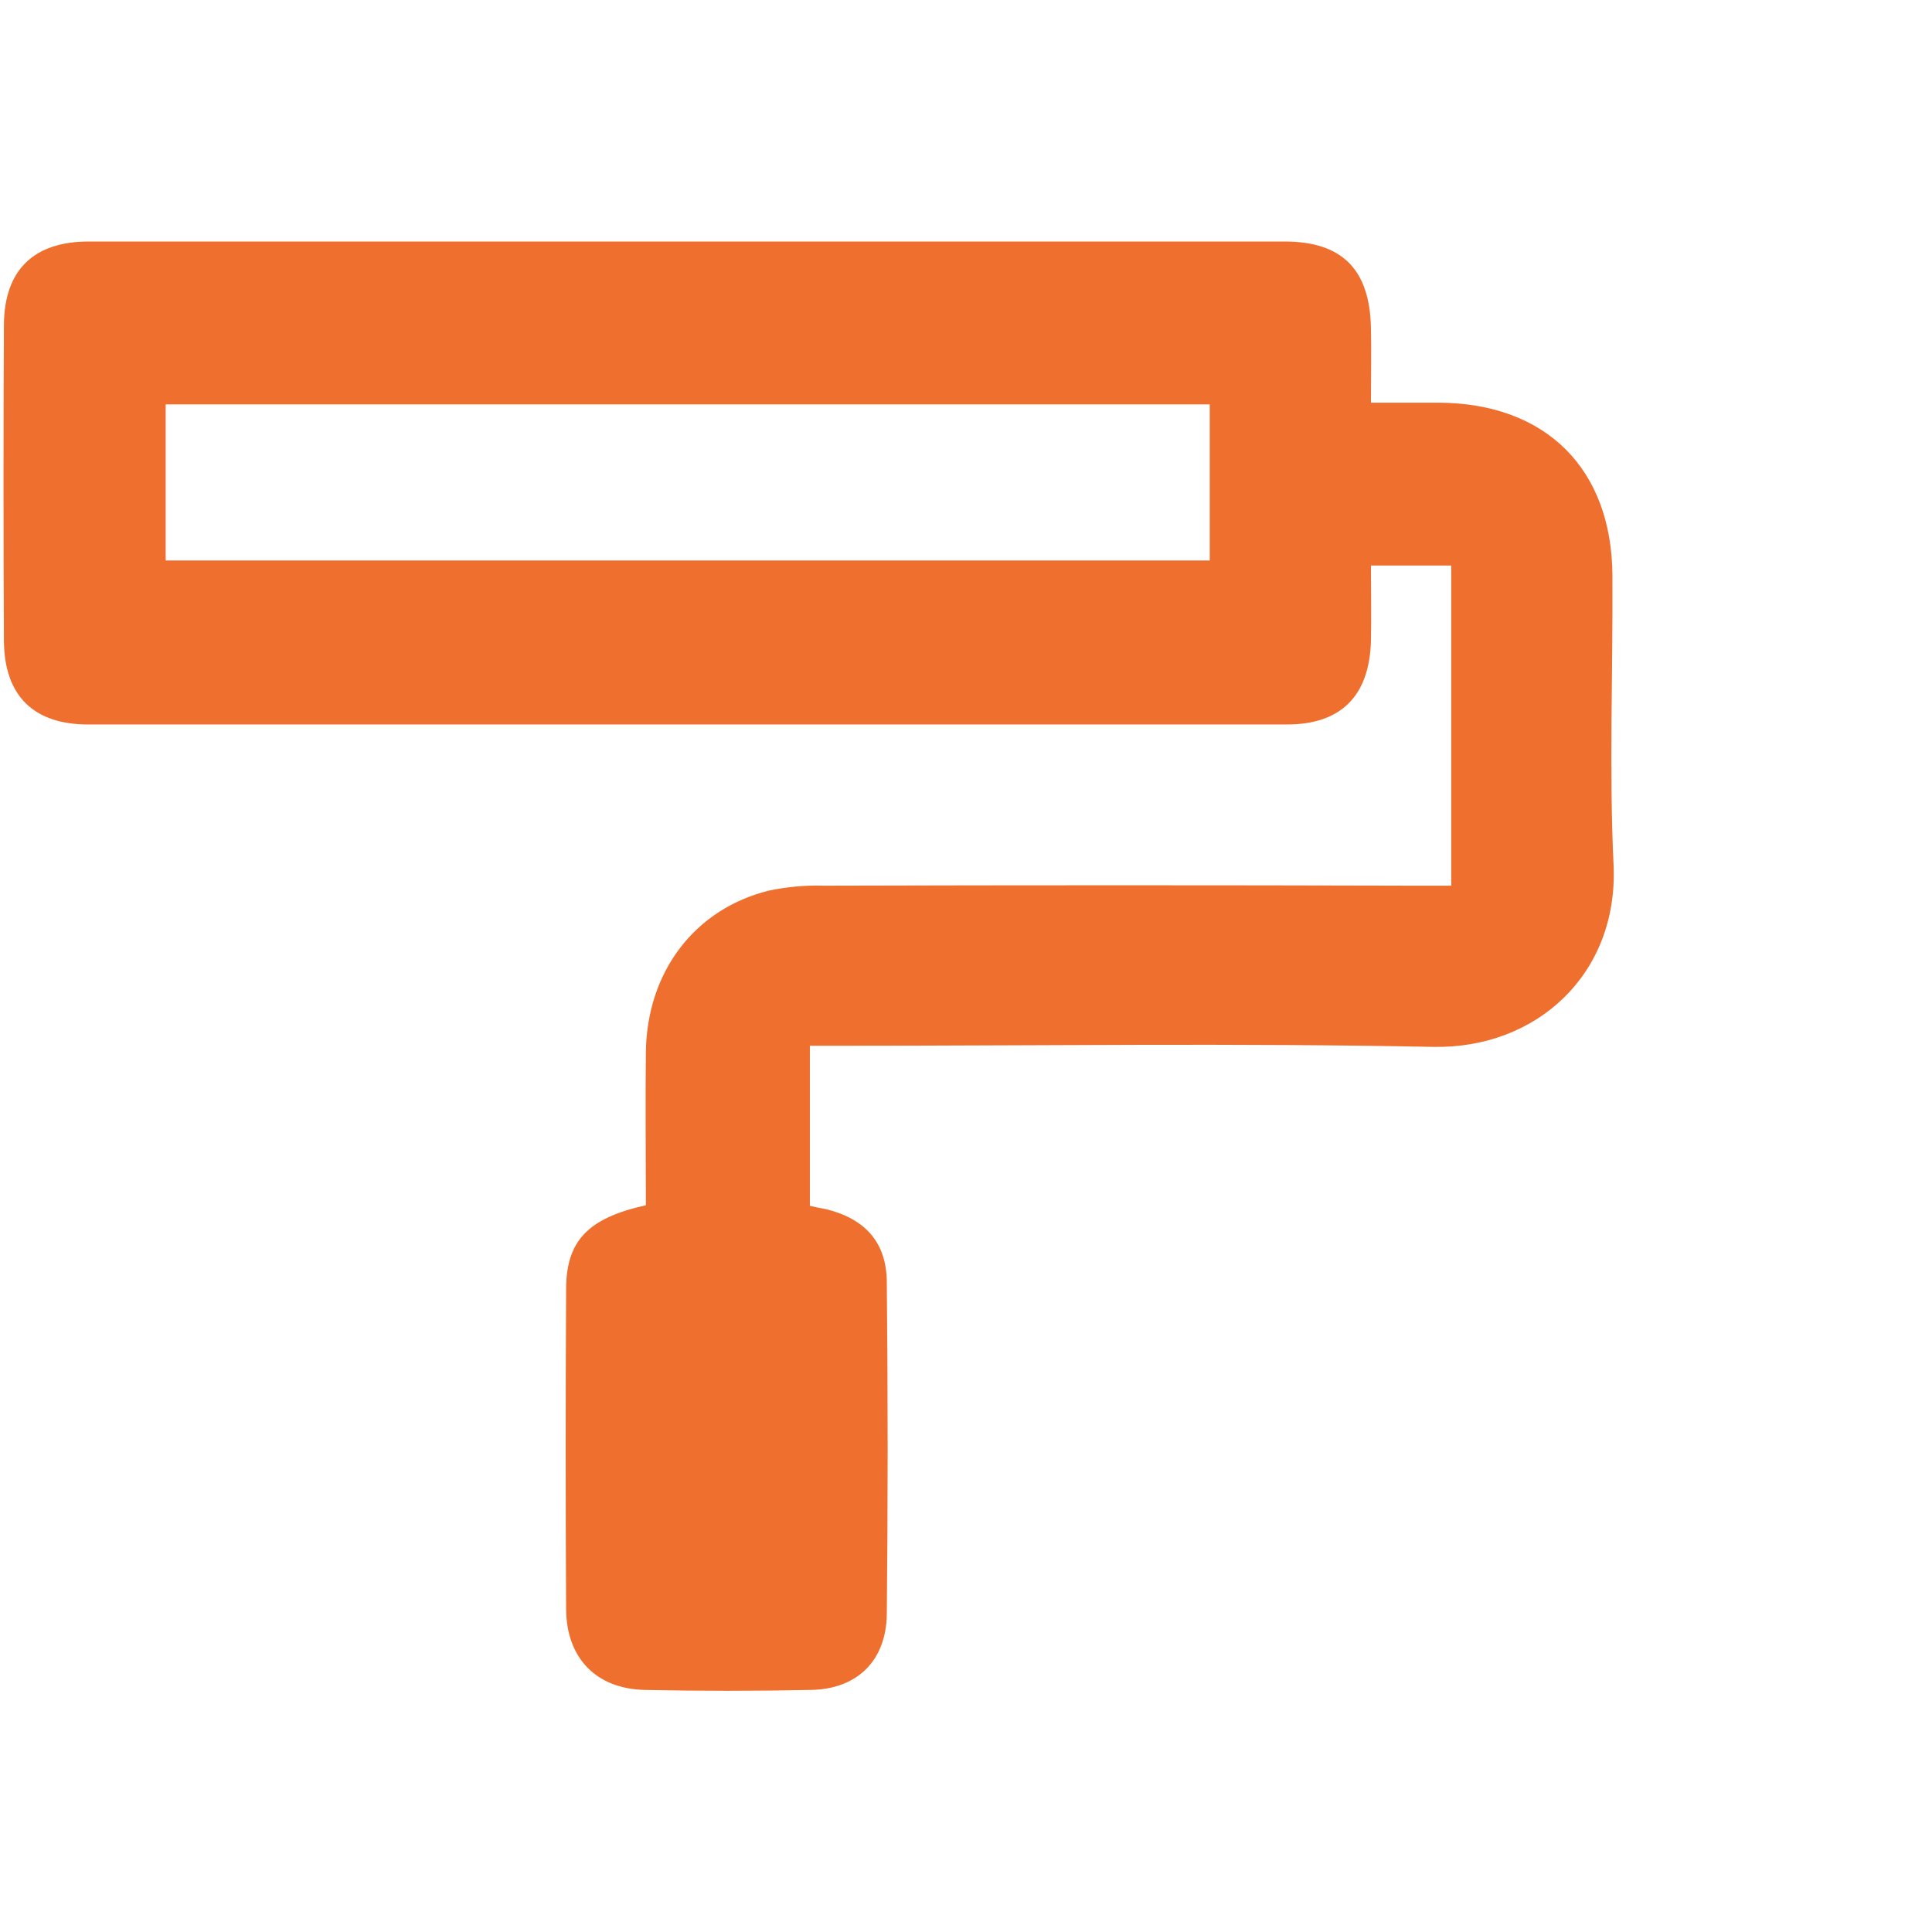<?xml version="1.0" encoding="utf-8"?>
<!-- Generator: Adobe Illustrator 21.1.0, SVG Export Plug-In . SVG Version: 6.00 Build 0)  -->
<svg version="1.1" id="Слой_1" xmlns="http://www.w3.org/2000/svg" xmlns:xlink="http://www.w3.org/1999/xlink" x="0px" y="0px"
	 viewBox="0 0 344 344" style="enable-background:new 0 0 344 344;" xml:space="preserve">
<style type="text/css">
	.st0{fill:#EF6F2E;}
</style>
<title>otdelochnye-raboty</title>
<path class="st0" d="M258.4,157.7v-57h-14.3c0,4.6,0.1,9,0,13.5c-0.3,9.7-5.3,14.8-15,14.8c-71.1,0-142.3,0-213.4,0
	c-9.7,0-14.9-5.1-15-14.8c-0.1-18.8-0.1-37.7,0-56.5C0.8,48,6.1,43,15.8,43c71,0,142,0,212.9,0c10.3,0,15.2,5,15.4,15.4
	c0.1,4.2,0,8.3,0,13.3c4.3,0,8.2,0,12.1,0c19.1,0.1,30.8,11.8,30.9,30.8c0.1,17.2-0.6,34.4,0.2,51.5c0.9,19.3-13.6,32.8-32.2,32.4
	c-34.8-0.7-69.6-0.2-104.5-0.2h-6.4v28.5c0.8,0.2,1.8,0.4,2.9,0.6c6.9,1.7,10.8,5.9,10.8,13.1c0.2,19.7,0.2,39.3,0,59
	c-0.1,8.3-5.3,13.4-13.6,13.5c-9.8,0.2-19.7,0.2-29.5,0c-8.6-0.2-13.9-5.6-14-14.3c-0.1-19-0.1-38,0-57c0-8.7,3.9-12.7,14.2-15
	c0-9-0.1-18.1,0-27.3c0.2-14.3,8.7-25.4,21.8-28.7c3.3-0.7,6.6-1,9.9-0.9c35-0.1,70-0.1,105,0L258.4,157.7z M29.5,99.8h185.9V72
	H29.5V99.8z"/>
</svg>
